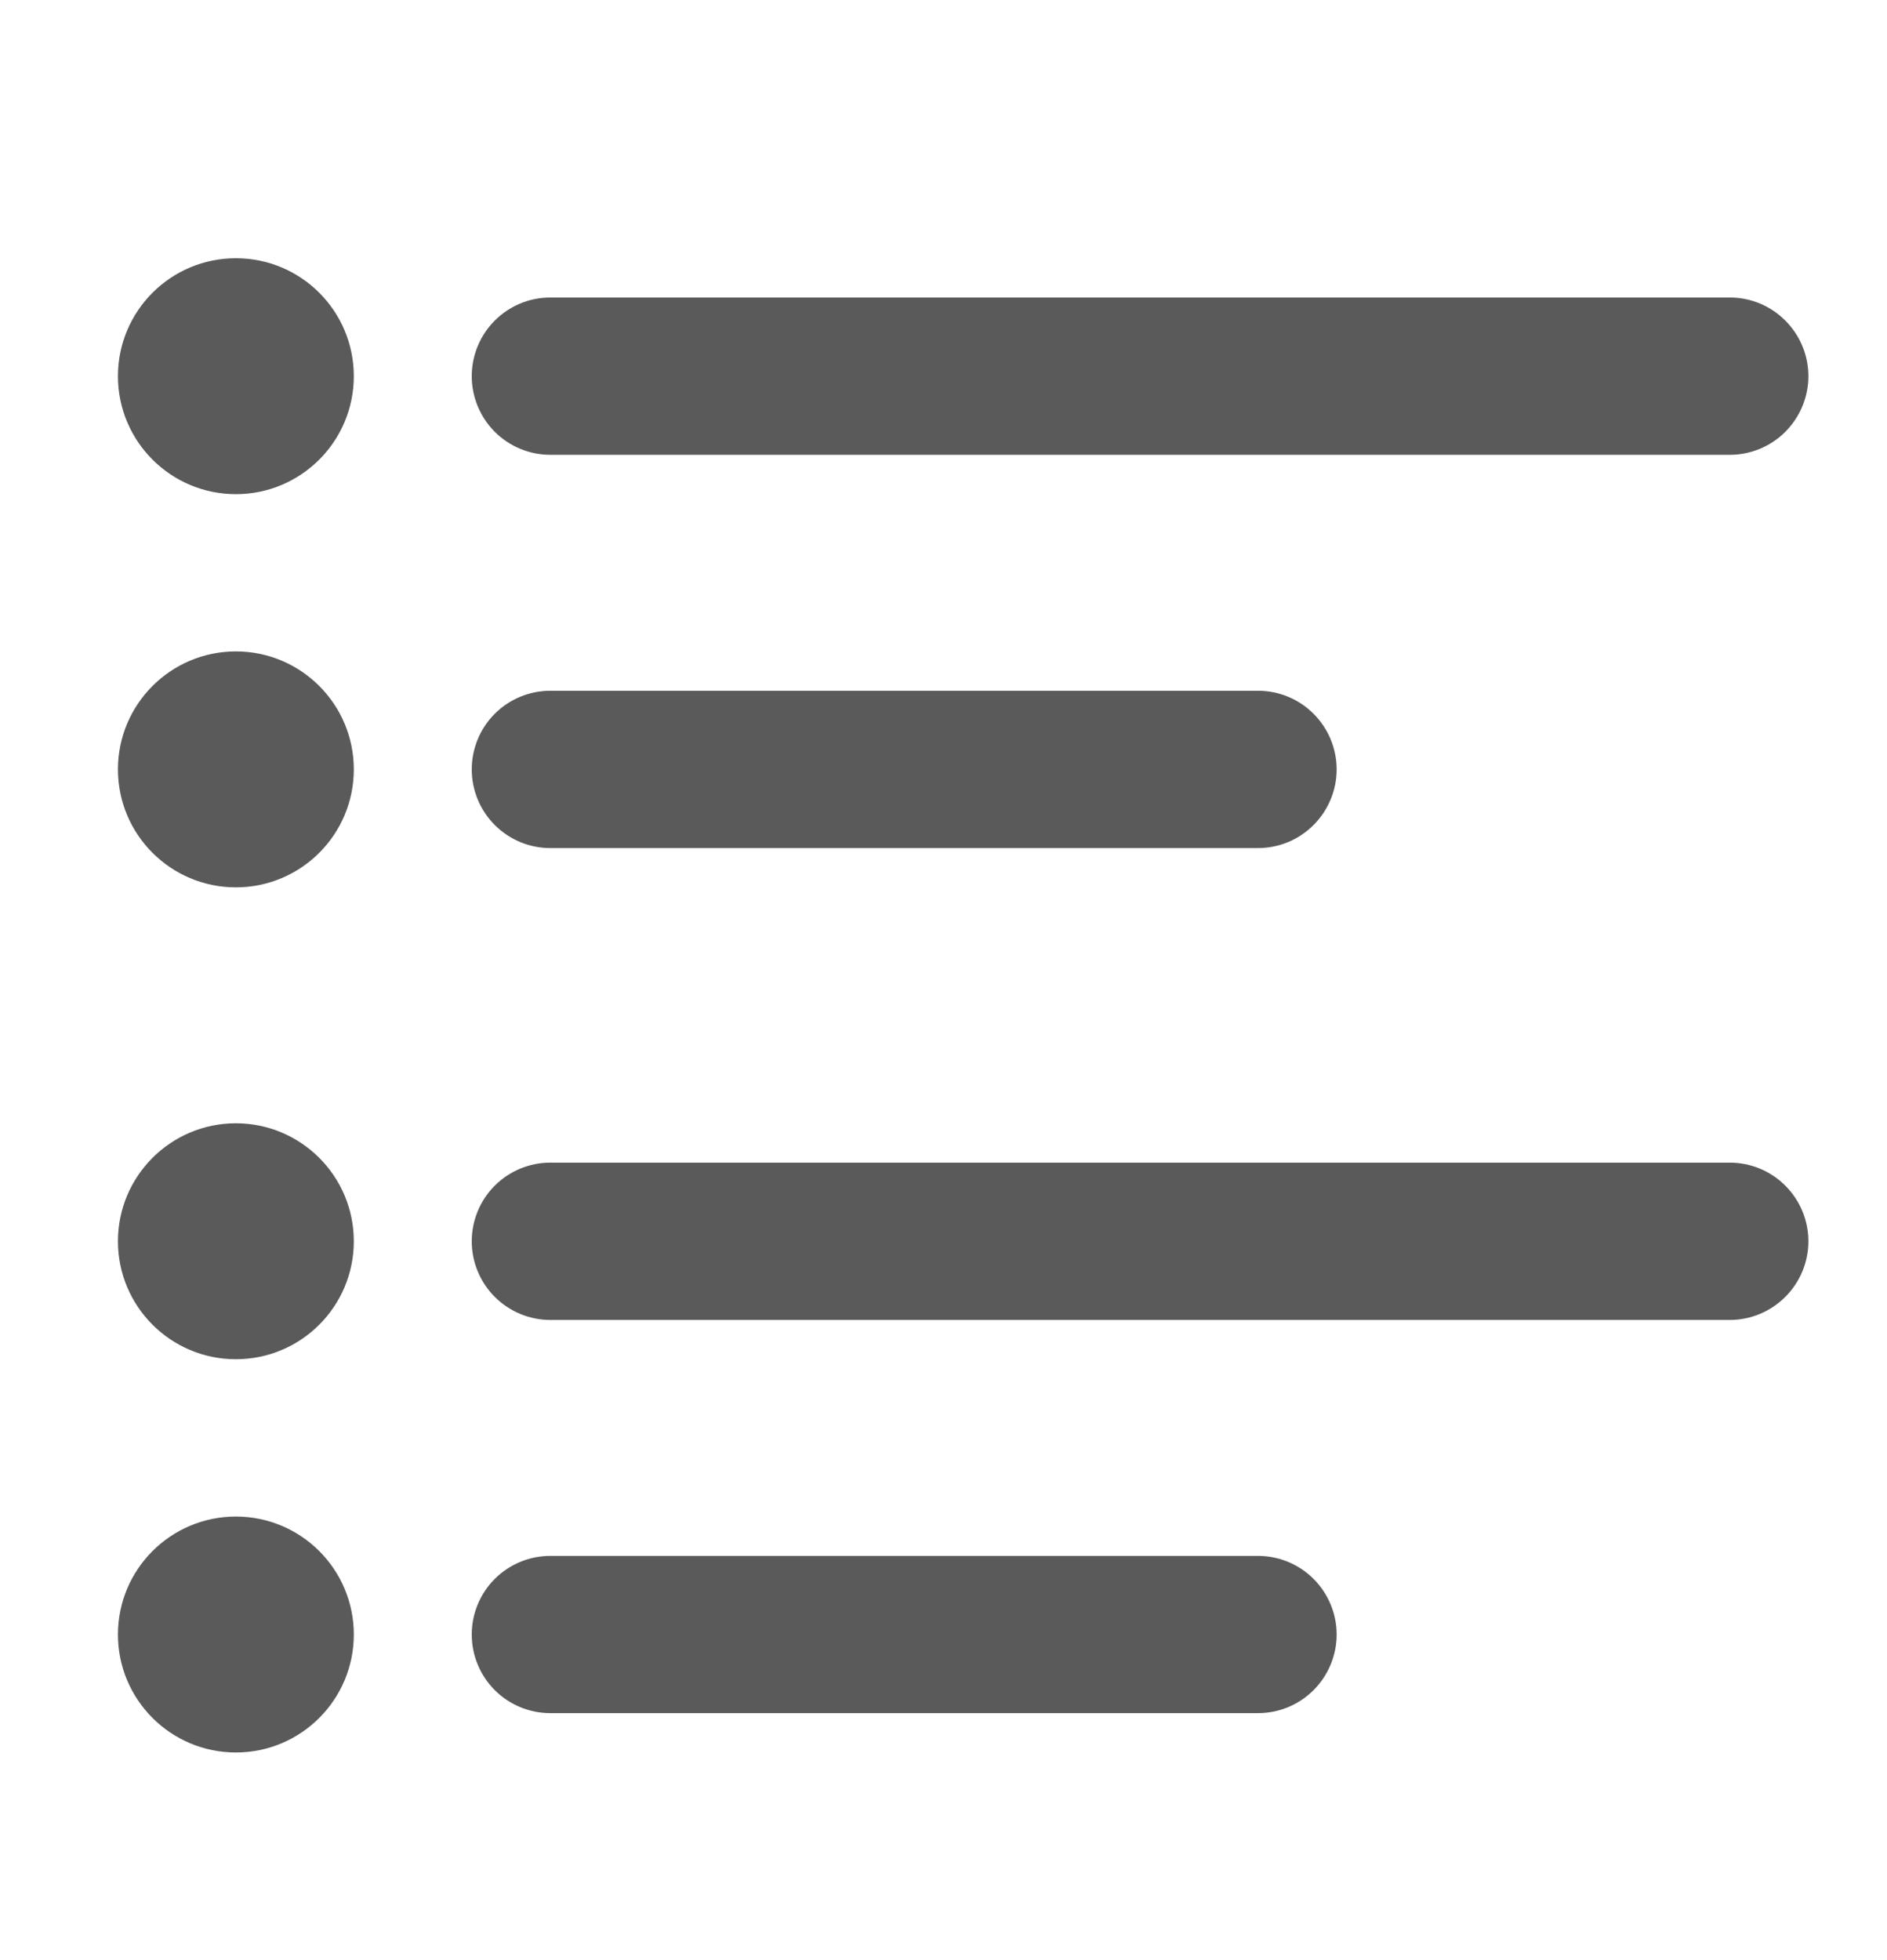 <svg xmlns="http://www.w3.org/2000/svg" width="26" height="27" viewBox="0 0 26 27" fill="none"><path d="M7.583 6.265C7.296 6.265 7.02 6.151 6.817 5.948C6.614 5.744 6.5 5.469 6.5 5.182C6.5 4.894 6.614 4.619 6.817 4.416C7.02 4.212 7.296 4.098 7.583 4.098H23.833C24.121 4.098 24.396 4.212 24.599 4.416C24.802 4.619 24.917 4.894 24.917 5.182C24.917 5.469 24.802 5.744 24.599 5.948C24.396 6.151 24.121 6.265 23.833 6.265H7.583Z" fill="#5A5A5A"></path><path d="M7.583 11.682C7.296 11.682 7.02 11.568 6.817 11.364C6.614 11.161 6.5 10.886 6.5 10.598C6.5 10.311 6.614 10.035 6.817 9.832C7.02 9.629 7.296 9.515 7.583 9.515H17.333C17.621 9.515 17.896 9.629 18.099 9.832C18.302 10.035 18.417 10.311 18.417 10.598C18.417 10.886 18.302 11.161 18.099 11.364C17.896 11.568 17.621 11.682 17.333 11.682H7.583Z" fill="#5A5A5A"></path><path d="M7.583 18.182C7.296 18.182 7.02 18.067 6.817 17.864C6.614 17.661 6.5 17.386 6.5 17.098C6.5 16.811 6.614 16.535 6.817 16.332C7.02 16.129 7.296 16.015 7.583 16.015H23.833C24.121 16.015 24.396 16.129 24.599 16.332C24.802 16.535 24.917 16.811 24.917 17.098C24.917 17.386 24.802 17.661 24.599 17.864C24.396 18.067 24.121 18.182 23.833 18.182H7.583Z" fill="#5A5A5A"></path><path d="M7.583 23.598C7.296 23.598 7.02 23.484 6.817 23.281C6.614 23.078 6.5 22.802 6.5 22.515C6.5 22.228 6.614 21.952 6.817 21.749C7.02 21.546 7.296 21.432 7.583 21.432H17.333C17.621 21.432 17.896 21.546 18.099 21.749C18.302 21.952 18.417 22.228 18.417 22.515C18.417 22.802 18.302 23.078 18.099 23.281C17.896 23.484 17.621 23.598 17.333 23.598H7.583Z" fill="#5A5A5A"></path><path d="M3.25 6.807C4.147 6.807 4.875 6.079 4.875 5.182C4.875 4.284 4.147 3.557 3.25 3.557C2.353 3.557 1.625 4.284 1.625 5.182C1.625 6.079 2.353 6.807 3.25 6.807Z" fill="#5A5A5A"></path><path d="M3.25 12.223C4.147 12.223 4.875 11.496 4.875 10.598C4.875 9.701 4.147 8.973 3.25 8.973C2.353 8.973 1.625 9.701 1.625 10.598C1.625 11.496 2.353 12.223 3.25 12.223Z" fill="#5A5A5A"></path><path d="M3.25 18.723C4.147 18.723 4.875 17.996 4.875 17.098C4.875 16.201 4.147 15.473 3.25 15.473C2.353 15.473 1.625 16.201 1.625 17.098C1.625 17.996 2.353 18.723 3.25 18.723Z" fill="#5A5A5A"></path><path d="M3.25 24.14C4.147 24.14 4.875 23.412 4.875 22.515C4.875 21.617 4.147 20.89 3.25 20.89C2.353 20.89 1.625 21.617 1.625 22.515C1.625 23.412 2.353 24.14 3.25 24.14Z" fill="#5A5A5A"></path></svg>
